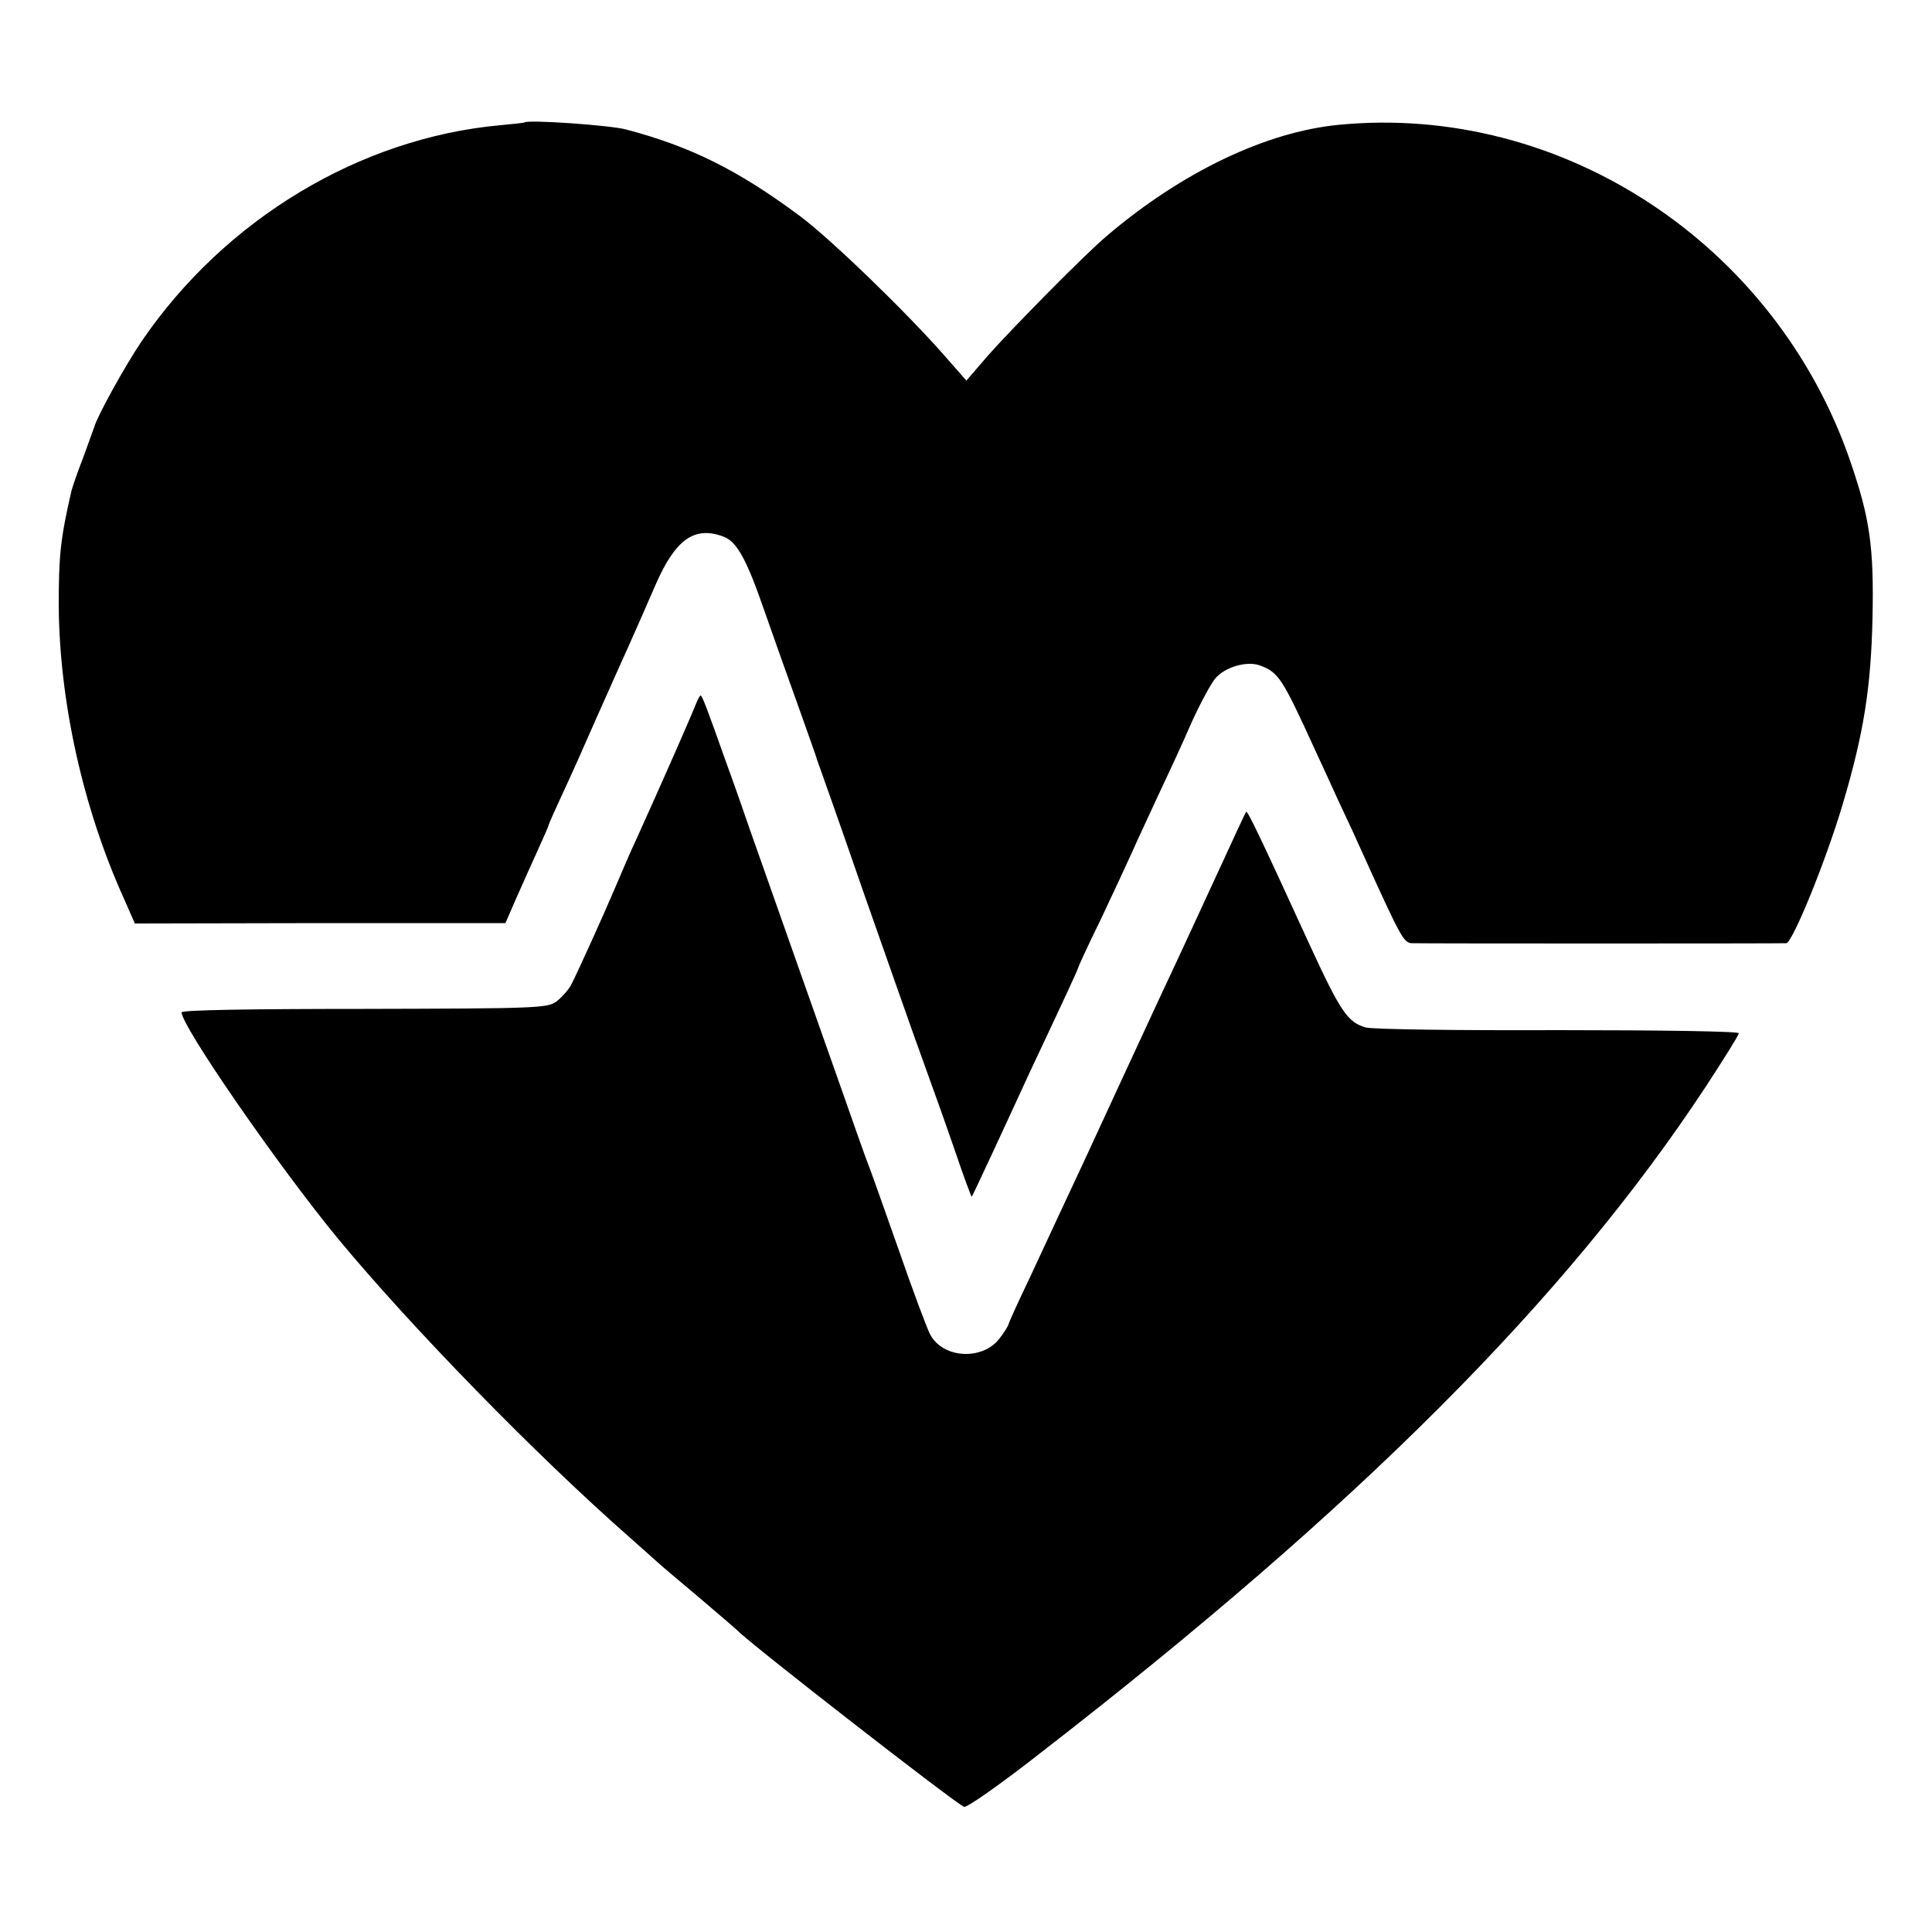 <?xml version="1.0" standalone="no"?>
<!DOCTYPE svg PUBLIC "-//W3C//DTD SVG 20010904//EN"
 "http://www.w3.org/TR/2001/REC-SVG-20010904/DTD/svg10.dtd">
<svg version="1.0" xmlns="http://www.w3.org/2000/svg"
 width="500pt" height="500pt" viewBox="0 0 500 500"
 preserveAspectRatio="xMidYMid meet">
<g transform="translate(0,500) scale(0.1,-0.1)"
fill="#000000" stroke="none">
<path d="M1357 4683 c-2 -1 -29 -4 -62 -7 -364 -33 -714 -244 -929 -560 -42
-62 -115 -194 -122 -221 -2 -5 -15 -41 -29 -80 -15 -38 -28 -77 -30 -85 -29
-126 -33 -168 -33 -299 2 -246 62 -520 168 -755 l29 -66 479 1 480 0 27 62
c15 34 40 90 56 125 16 35 29 65 29 67 0 2 15 36 34 77 19 40 60 132 91 203
32 72 70 157 85 190 15 33 44 100 65 148 52 121 102 157 178 128 34 -13 59
-58 105 -191 22 -63 61 -173 87 -245 25 -71 48 -134 49 -140 2 -5 6 -17 9 -25
3 -8 54 -152 112 -320 59 -168 126 -359 150 -425 24 -66 63 -175 86 -242 23
-68 43 -122 44 -120 1 1 25 52 53 112 28 61 72 155 97 210 104 221 125 267
125 270 0 2 26 59 59 126 32 68 69 147 81 174 12 28 44 95 69 150 26 55 65
139 86 188 22 48 49 98 60 111 25 30 82 46 115 34 49 -18 58 -32 143 -218 14
-30 42 -91 62 -135 21 -44 50 -107 65 -141 96 -212 103 -224 124 -225 27 -1
958 -1 969 0 16 2 101 209 146 360 54 182 73 300 77 481 4 185 -7 259 -57 405
-193 563 -747 928 -1324 872 -188 -18 -406 -122 -600 -287 -53 -44 -249 -243
-308 -310 l-56 -65 -57 65 c-102 116 -297 304 -374 361 -160 119 -283 180
-450 224 -41 11 -256 26 -263 18z"/>
<path d="M1801 3178 c-12 -31 -89 -206 -151 -343 -18 -38 -43 -97 -57 -130
-31 -73 -98 -221 -115 -254 -7 -13 -24 -32 -38 -43 -24 -17 -52 -18 -498 -19
-300 0 -472 -3 -472 -9 0 -36 251 -399 405 -586 188 -227 511 -559 756 -774
34 -30 67 -60 73 -65 6 -6 54 -46 106 -90 52 -44 97 -83 100 -86 25 -28 563
-447 585 -455 7 -3 95 59 196 138 825 639 1362 1177 1723 1725 47 72 86 134
86 139 0 5 -200 8 -467 8 -258 -1 -482 2 -499 7 -47 14 -65 41 -147 219 -125
273 -158 342 -162 339 -2 -2 -31 -65 -65 -139 -74 -160 -105 -228 -154 -332
-85 -184 -113 -243 -198 -428 -50 -107 -115 -246 -144 -309 -30 -62 -54 -116
-54 -118 0 -3 -9 -18 -21 -34 -43 -61 -149 -56 -182 8 -8 15 -45 114 -81 218
-37 105 -75 213 -86 240 -10 28 -34 95 -53 150 -40 114 -205 580 -247 700 -15
44 -42 121 -60 170 -52 147 -63 175 -67 175 -2 0 -7 -10 -12 -22z"/>
</g>
</svg>
